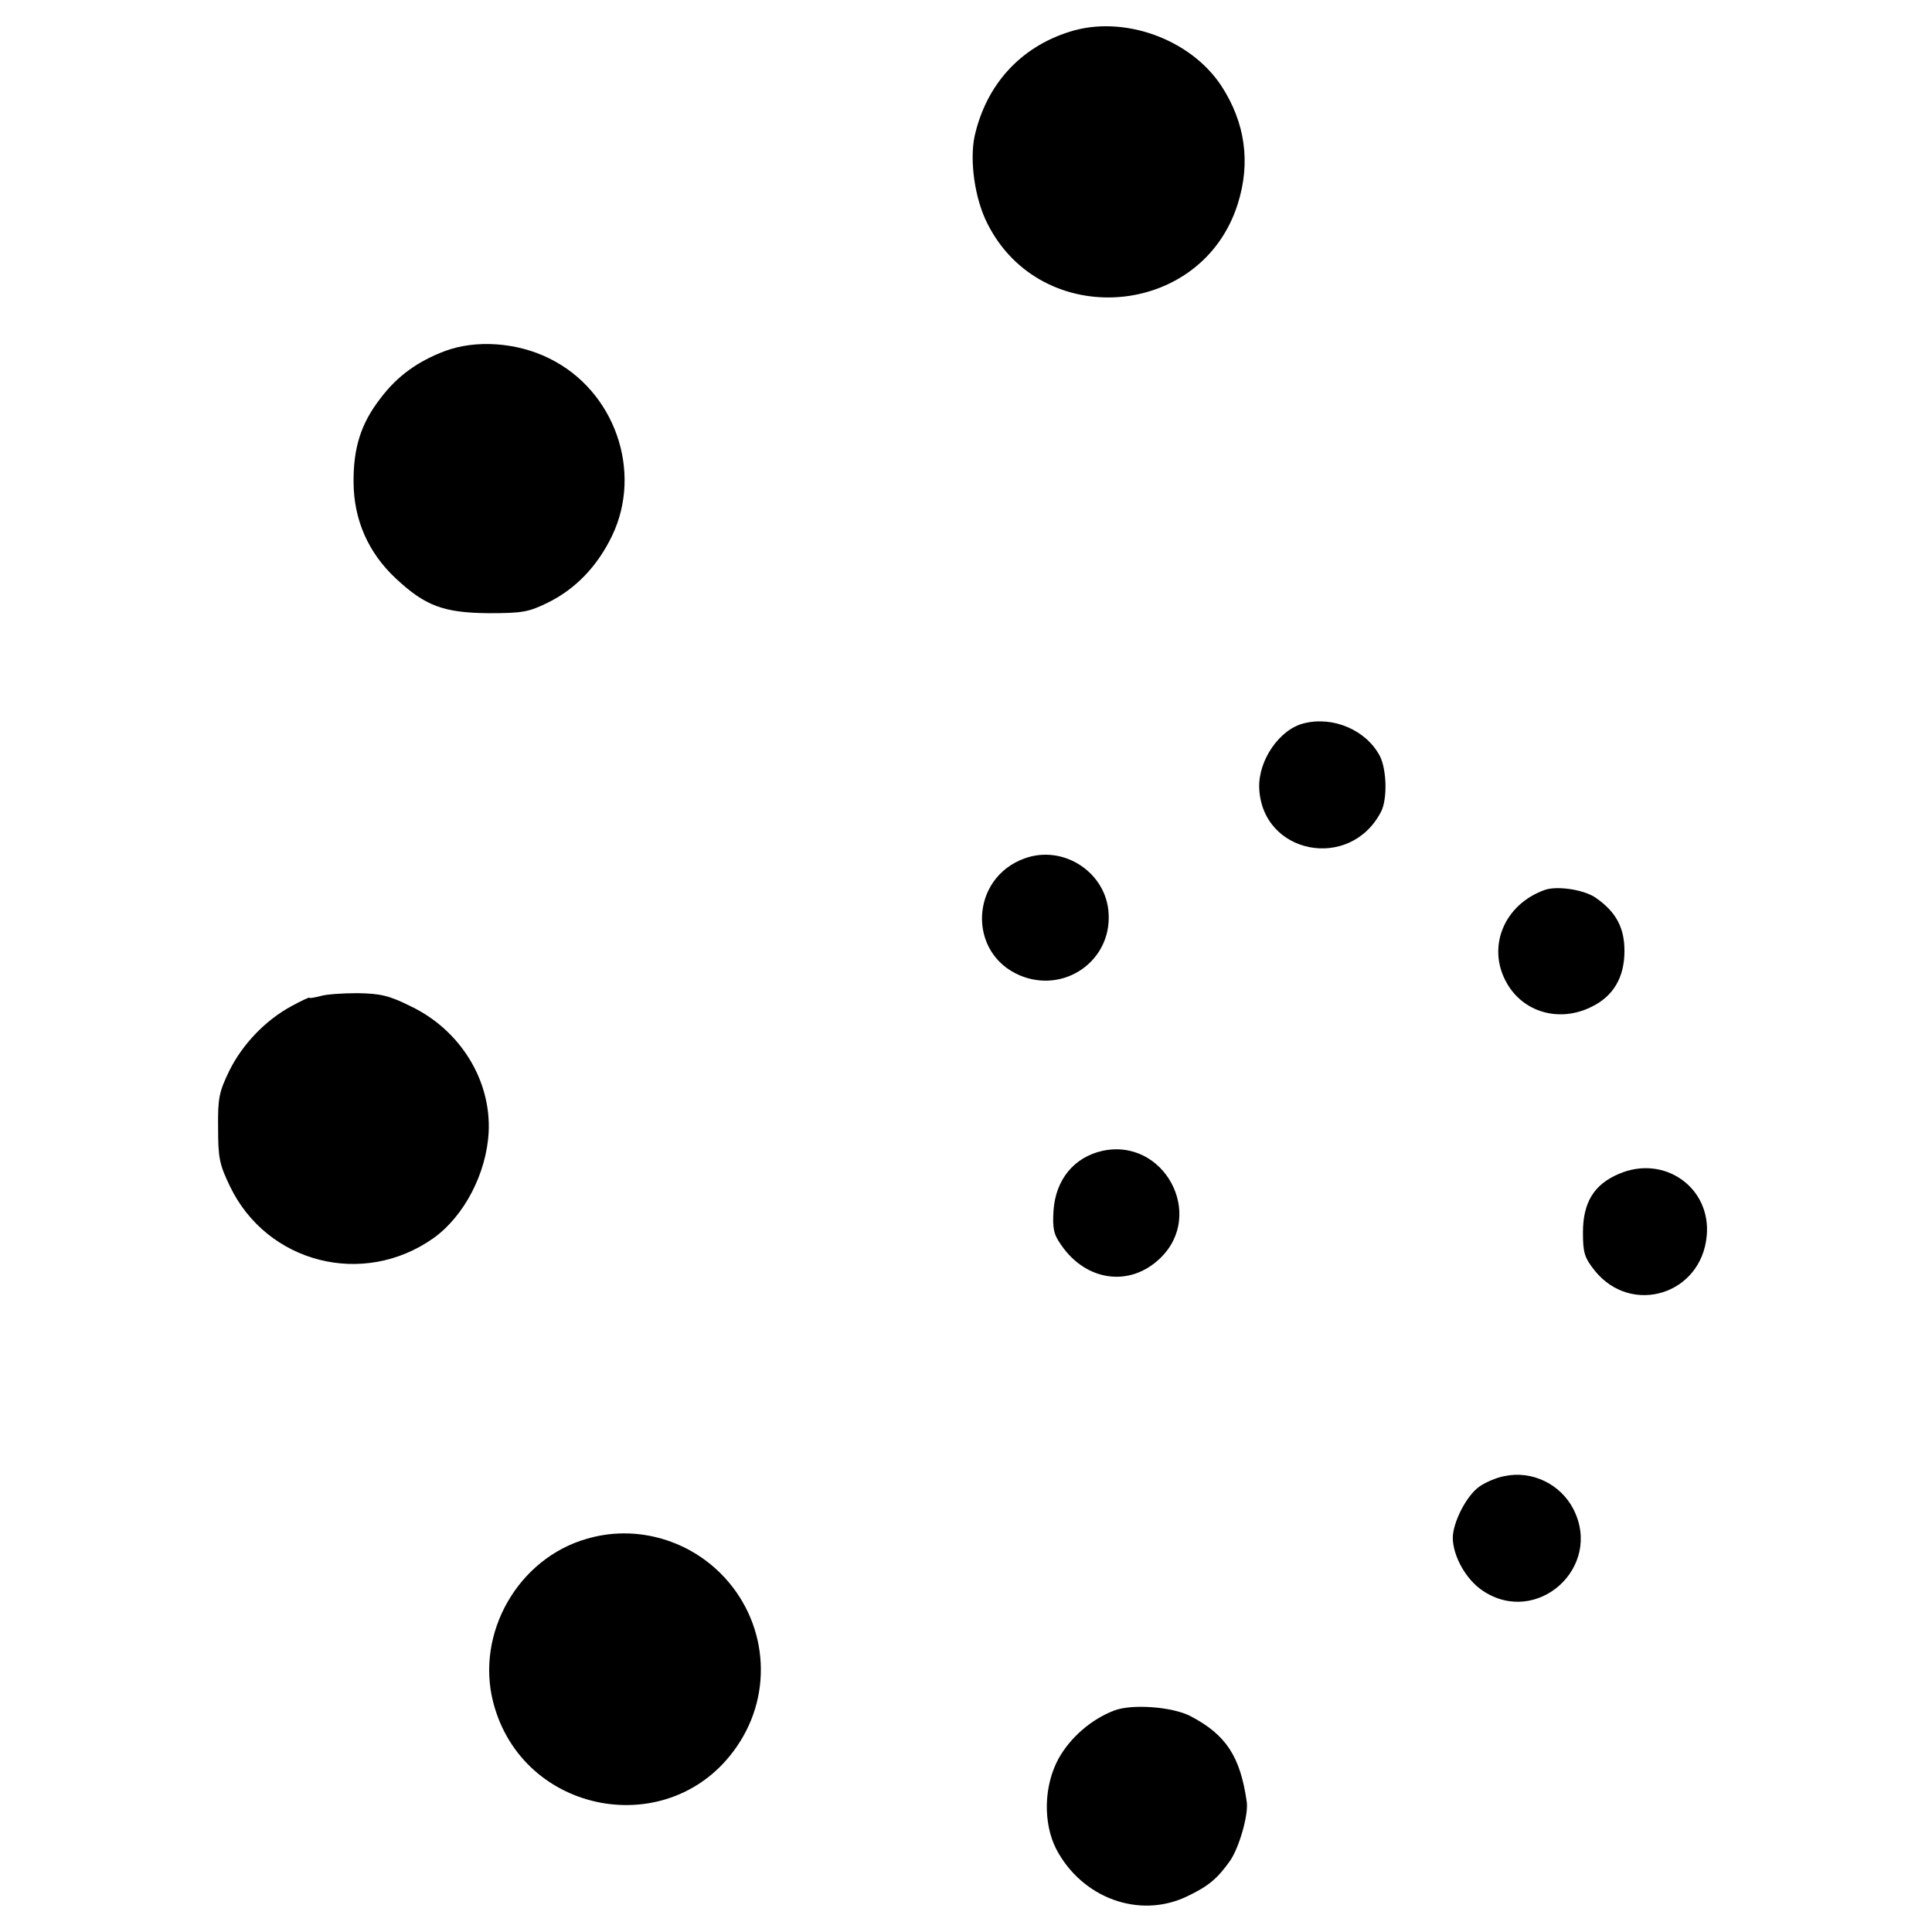 <?xml version="1.0" standalone="no"?>
<!DOCTYPE svg PUBLIC "-//W3C//DTD SVG 20010904//EN"
 "http://www.w3.org/TR/2001/REC-SVG-20010904/DTD/svg10.dtd">
<svg version="1.0" xmlns="http://www.w3.org/2000/svg"
 width="512pt" height="512pt" viewBox="0 0 512 512"
 preserveAspectRatio="xMidYMid meet">
<g transform="translate(0,512) scale(0.1,-0.1)"
fill="#000000" stroke="none">
<path d="M2835 5036 c-131 -41 -221 -140 -252 -276 -14 -65 0 -167 34 -233
143 -284 567 -251 663 52 35 110 20 216 -43 313 -82 125 -260 189 -402 144z"/>
<path d="M1180 4190 c-72 -27 -127 -66 -172 -126 -52 -67 -72 -132 -71 -224 1
-98 39 -185 112 -253 78 -73 127 -91 246 -92 90 0 106 3 157 28 73 36 131 96
170 177 82 171 7 385 -166 470 -86 43 -195 50 -276 20z"/>
<path d="M3455 3203 c-64 -16 -120 -97 -118 -170 6 -177 241 -223 323 -64 17
33 15 111 -3 147 -36 69 -124 107 -202 87z"/>
<path d="M2715 2845 c-144 -52 -152 -251 -12 -310 117 -49 242 38 235 163 -5
109 -119 185 -223 147z"/>
<path d="M4095 2762 c-109 -38 -156 -152 -102 -247 44 -78 139 -105 223 -64
59 28 89 78 89 149 0 61 -22 103 -75 140 -30 22 -102 33 -135 22z"/>
<path d="M848 2480 c-16 -4 -28 -6 -28 -4 0 2 -21 -8 -47 -22 -70 -38 -130
-101 -165 -171 -27 -56 -31 -72 -30 -151 0 -79 3 -97 31 -155 98 -205 354
-270 540 -138 81 58 140 171 146 280 7 138 -75 271 -206 334 -58 29 -81 34
-142 35 -39 0 -84 -3 -99 -8z"/>
<path d="M2921 2070 c-75 -17 -123 -76 -129 -157 -3 -48 0 -64 20 -92 66 -97
183 -113 263 -35 120 116 9 320 -154 284z"/>
<path d="M4290 2009 c-66 -28 -95 -76 -95 -155 0 -54 4 -67 31 -101 97 -121
283 -64 297 92 12 128 -113 216 -233 164z"/>
<path d="M3986 1208 c-21 -4 -51 -17 -66 -28 -34 -24 -70 -95 -70 -136 1 -49
35 -110 80 -140 143 -95 318 62 240 216 -34 67 -110 104 -184 88z"/>
<path d="M1555 1042 c-182 -52 -295 -250 -248 -433 77 -300 472 -372 646 -117
99 144 80 335 -43 458 -93 93 -230 129 -355 92z"/>
<path d="M2953 587 c-61 -23 -117 -72 -148 -128 -39 -72 -41 -170 -6 -239 68
-130 220 -186 346 -126 57 27 81 47 115 95 24 35 49 122 44 156 -17 120 -55
178 -149 227 -48 25 -155 33 -202 15z"/>
</g>
</svg>
